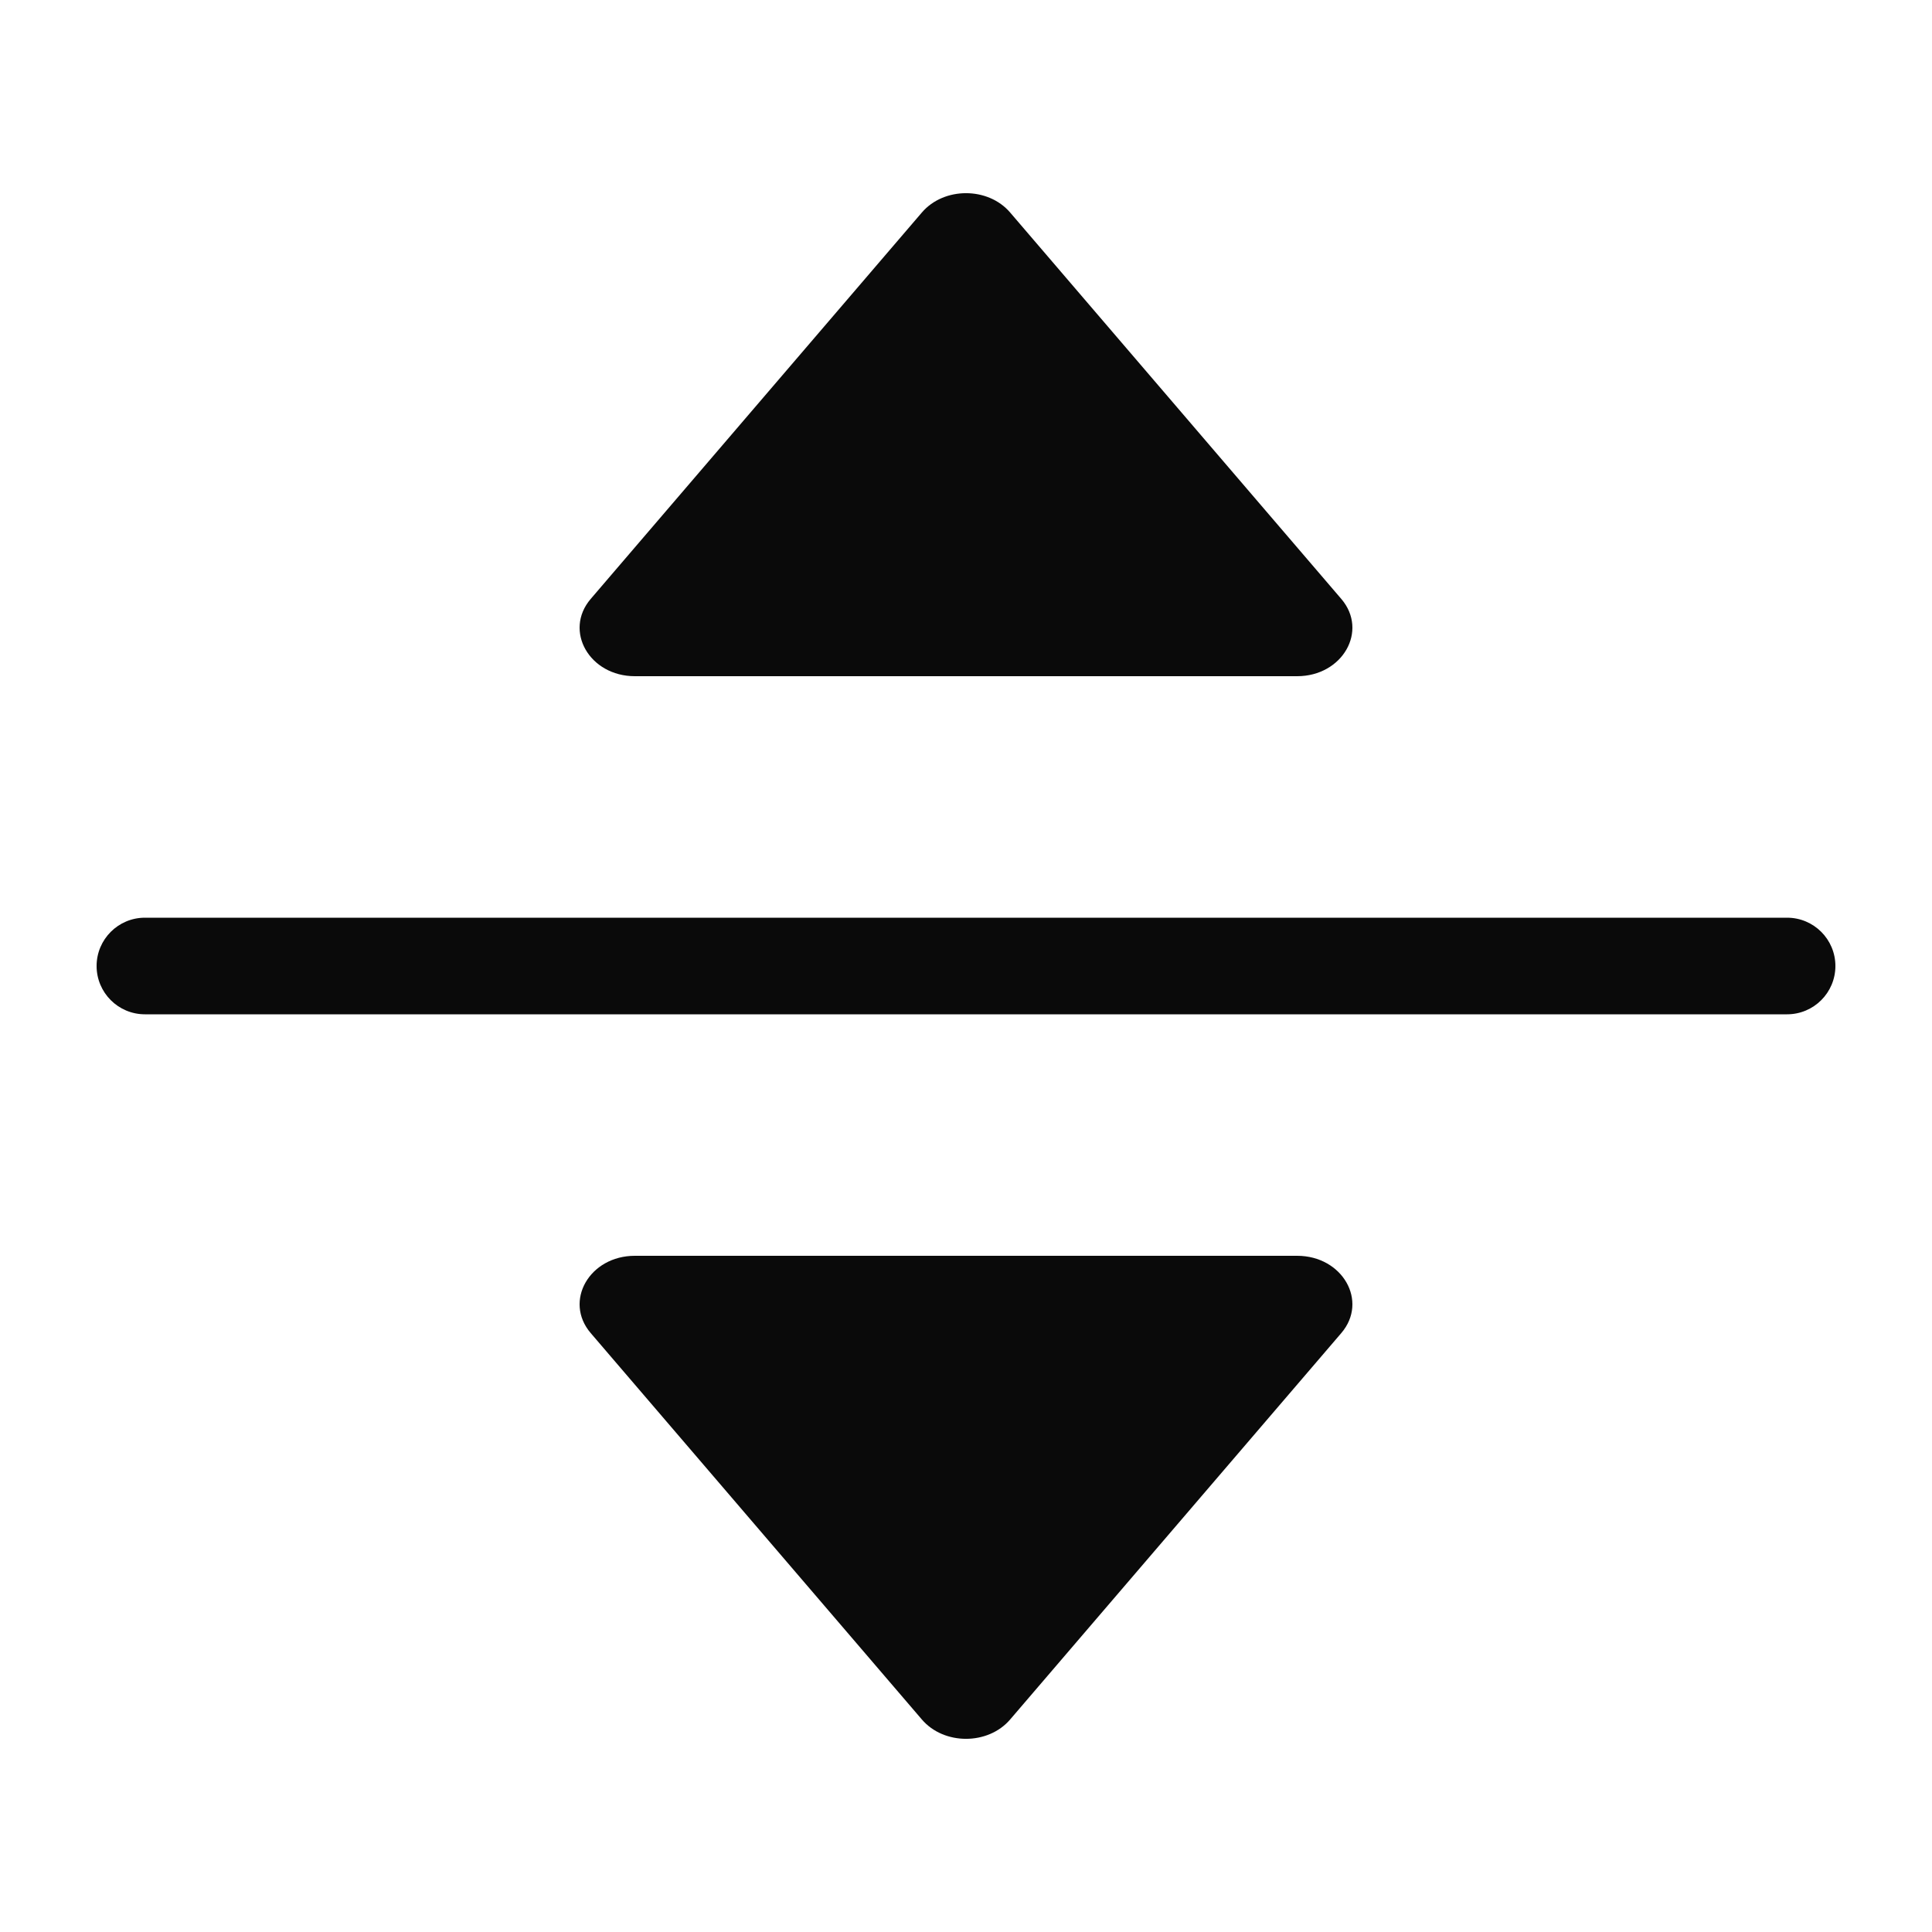 <svg width="20" height="20" viewBox="0 0 20 20" fill="none" xmlns="http://www.w3.org/2000/svg">
<path d="M10.457 2.2L13.885 6.2C14.167 6.53 13.898 7 13.428 7H6.572C6.102 7 5.833 6.53 6.115 6.2L9.543 2.2C9.771 1.933 10.229 1.933 10.457 2.2Z" fill="#0A0A0A"/>
<path d="M18.5 9.5C18.776 9.5 19 9.724 19 10C19 10.276 18.776 10.5 18.5 10.5H1.5C1.224 10.5 1 10.276 1 10C1 9.724 1.224 9.5 1.5 9.5H18.5Z" fill="#0A0A0A"/>
<path d="M9.543 17.8C9.771 18.067 10.229 18.067 10.457 17.8L13.885 13.8C14.167 13.47 13.898 13 13.428 13H6.572C6.102 13 5.833 13.47 6.115 13.8L9.543 17.8Z" fill="#0A0A0A"/>
</svg>
